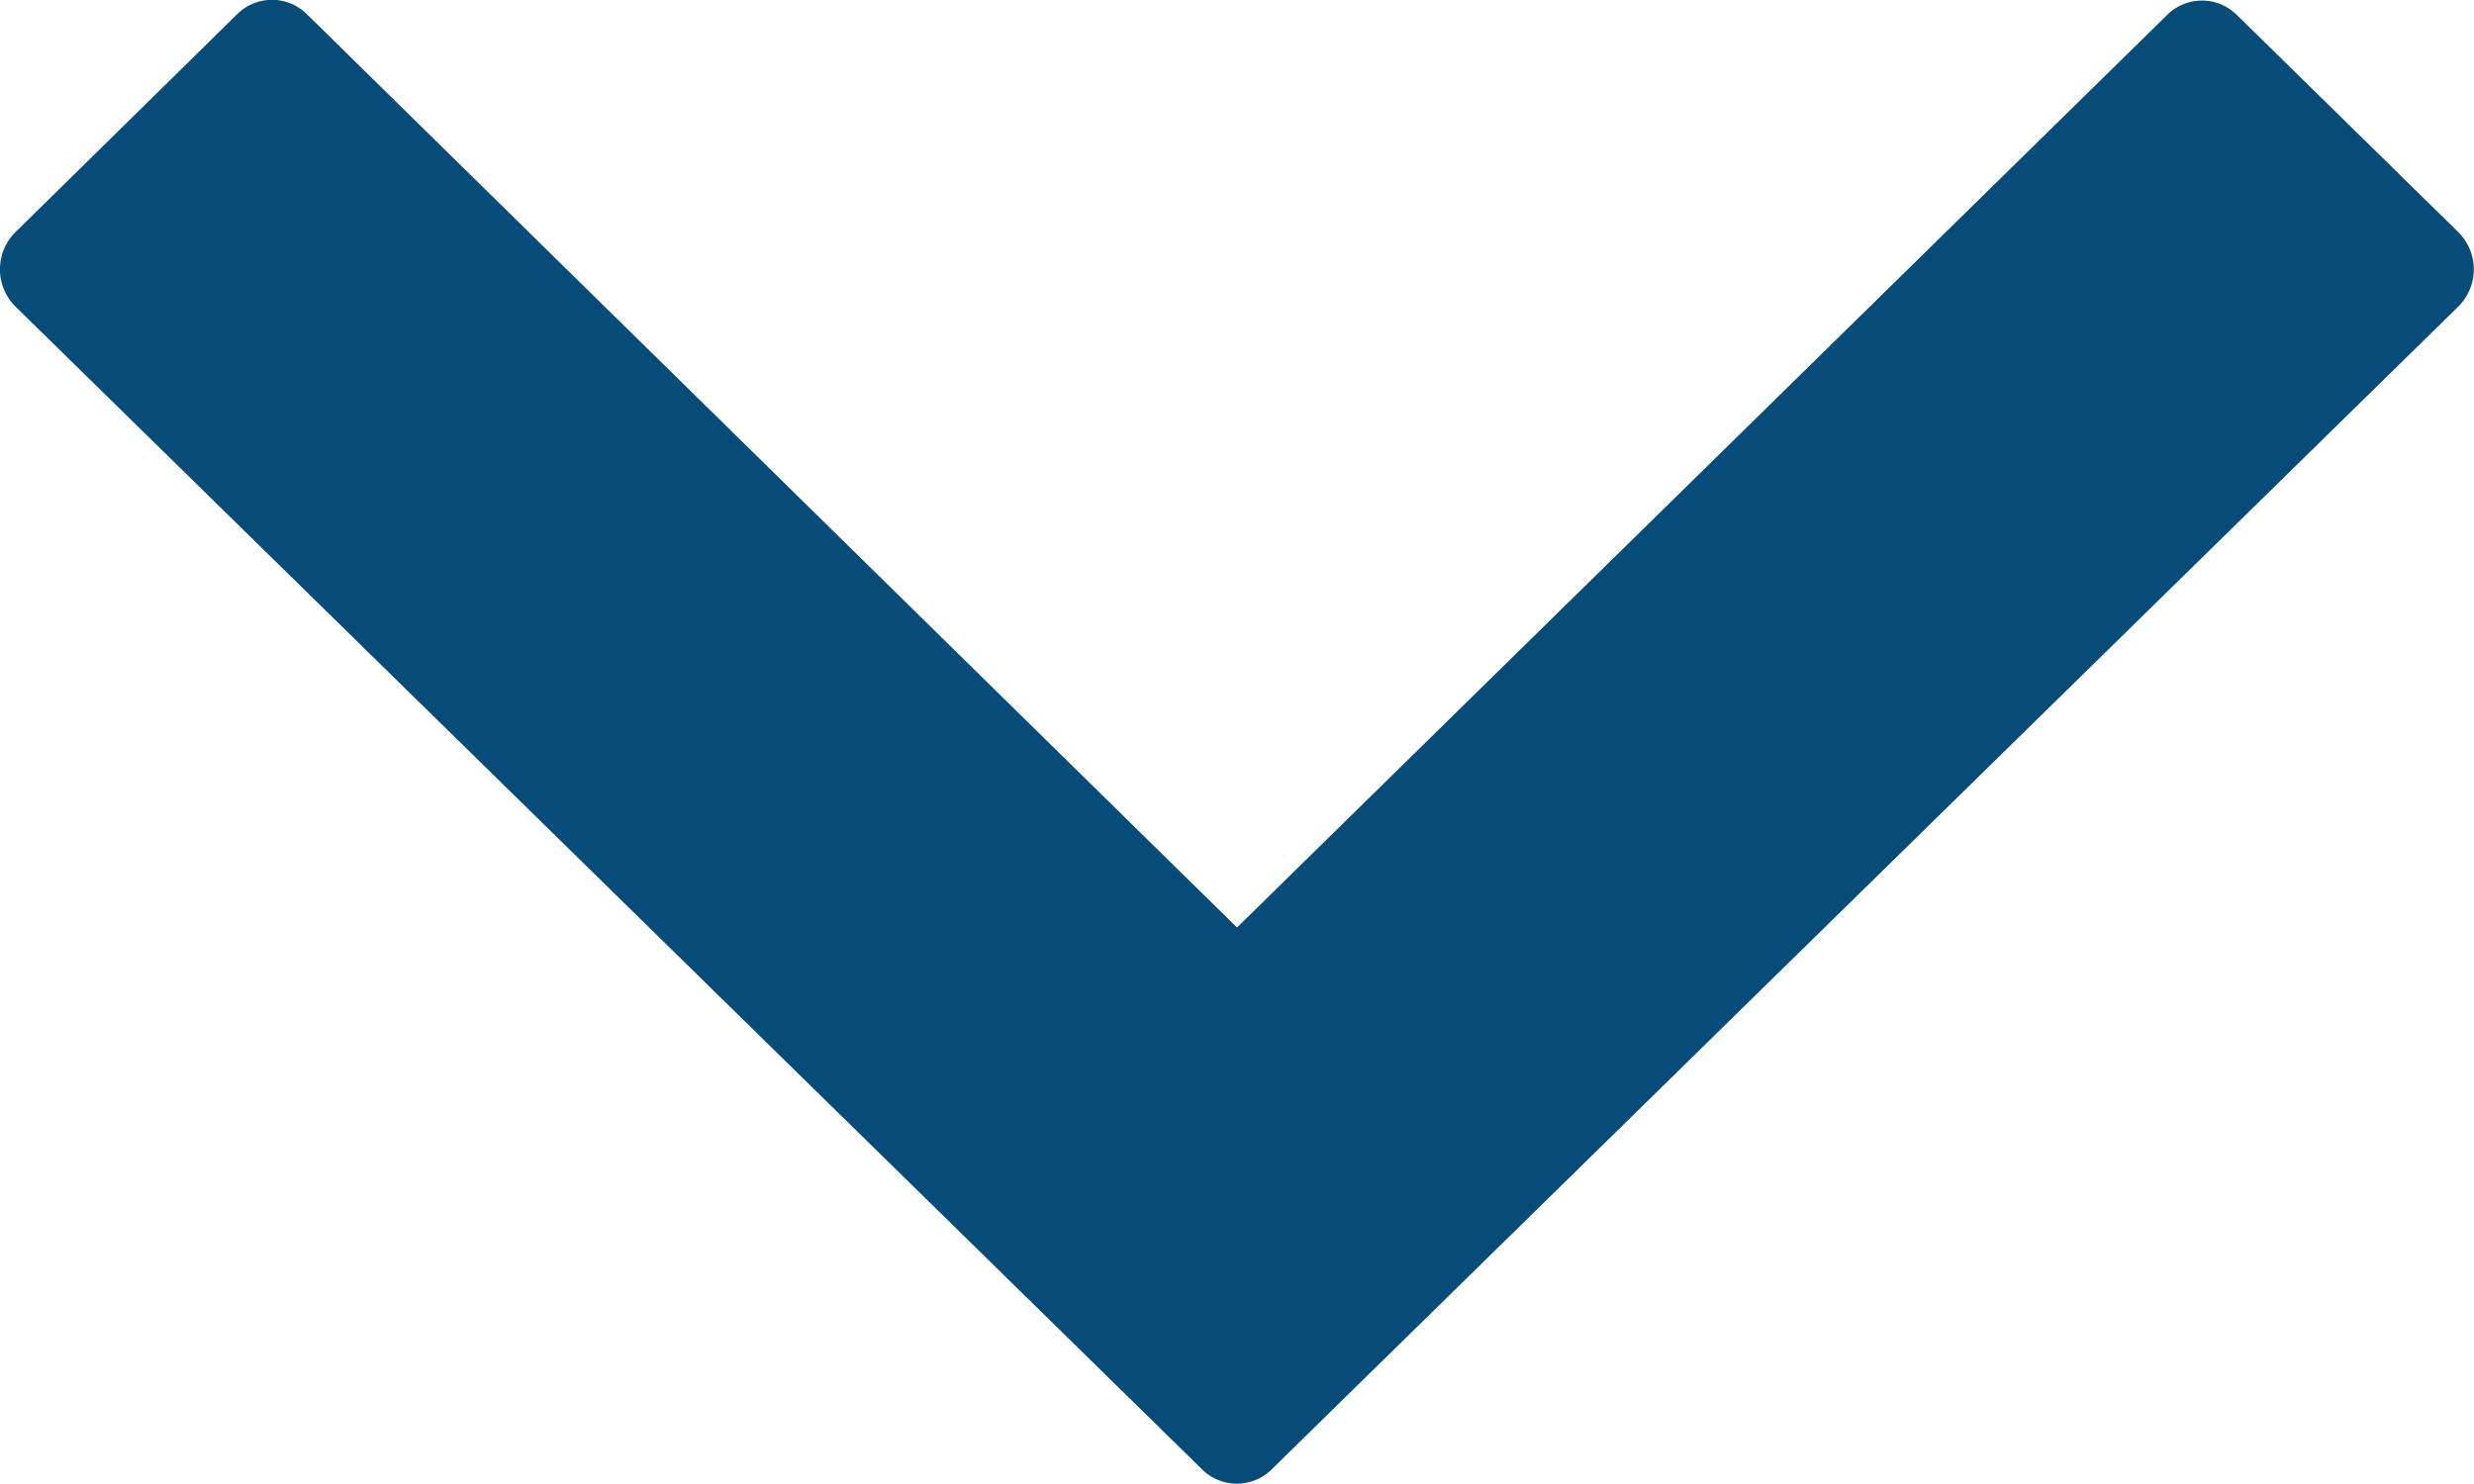 <svg xmlns="http://www.w3.org/2000/svg" width="10" height="6" viewBox="0 0 10 6">
  <path id="패스_534" data-name="패스 534" d="M10.791,3.807a.2.2,0,0,1,0,.285L7.1,7.85l3.688,3.758a.2.2,0,0,1,0,.285l-.877.894a.212.212,0,0,1-.3,0l-4.7-4.795a.2.2,0,0,1,0-.285l4.7-4.795a.212.212,0,0,1,.3,0Z" transform="translate(-2.85 10.85) rotate(-90)" fill="#074c78"/>
</svg>
